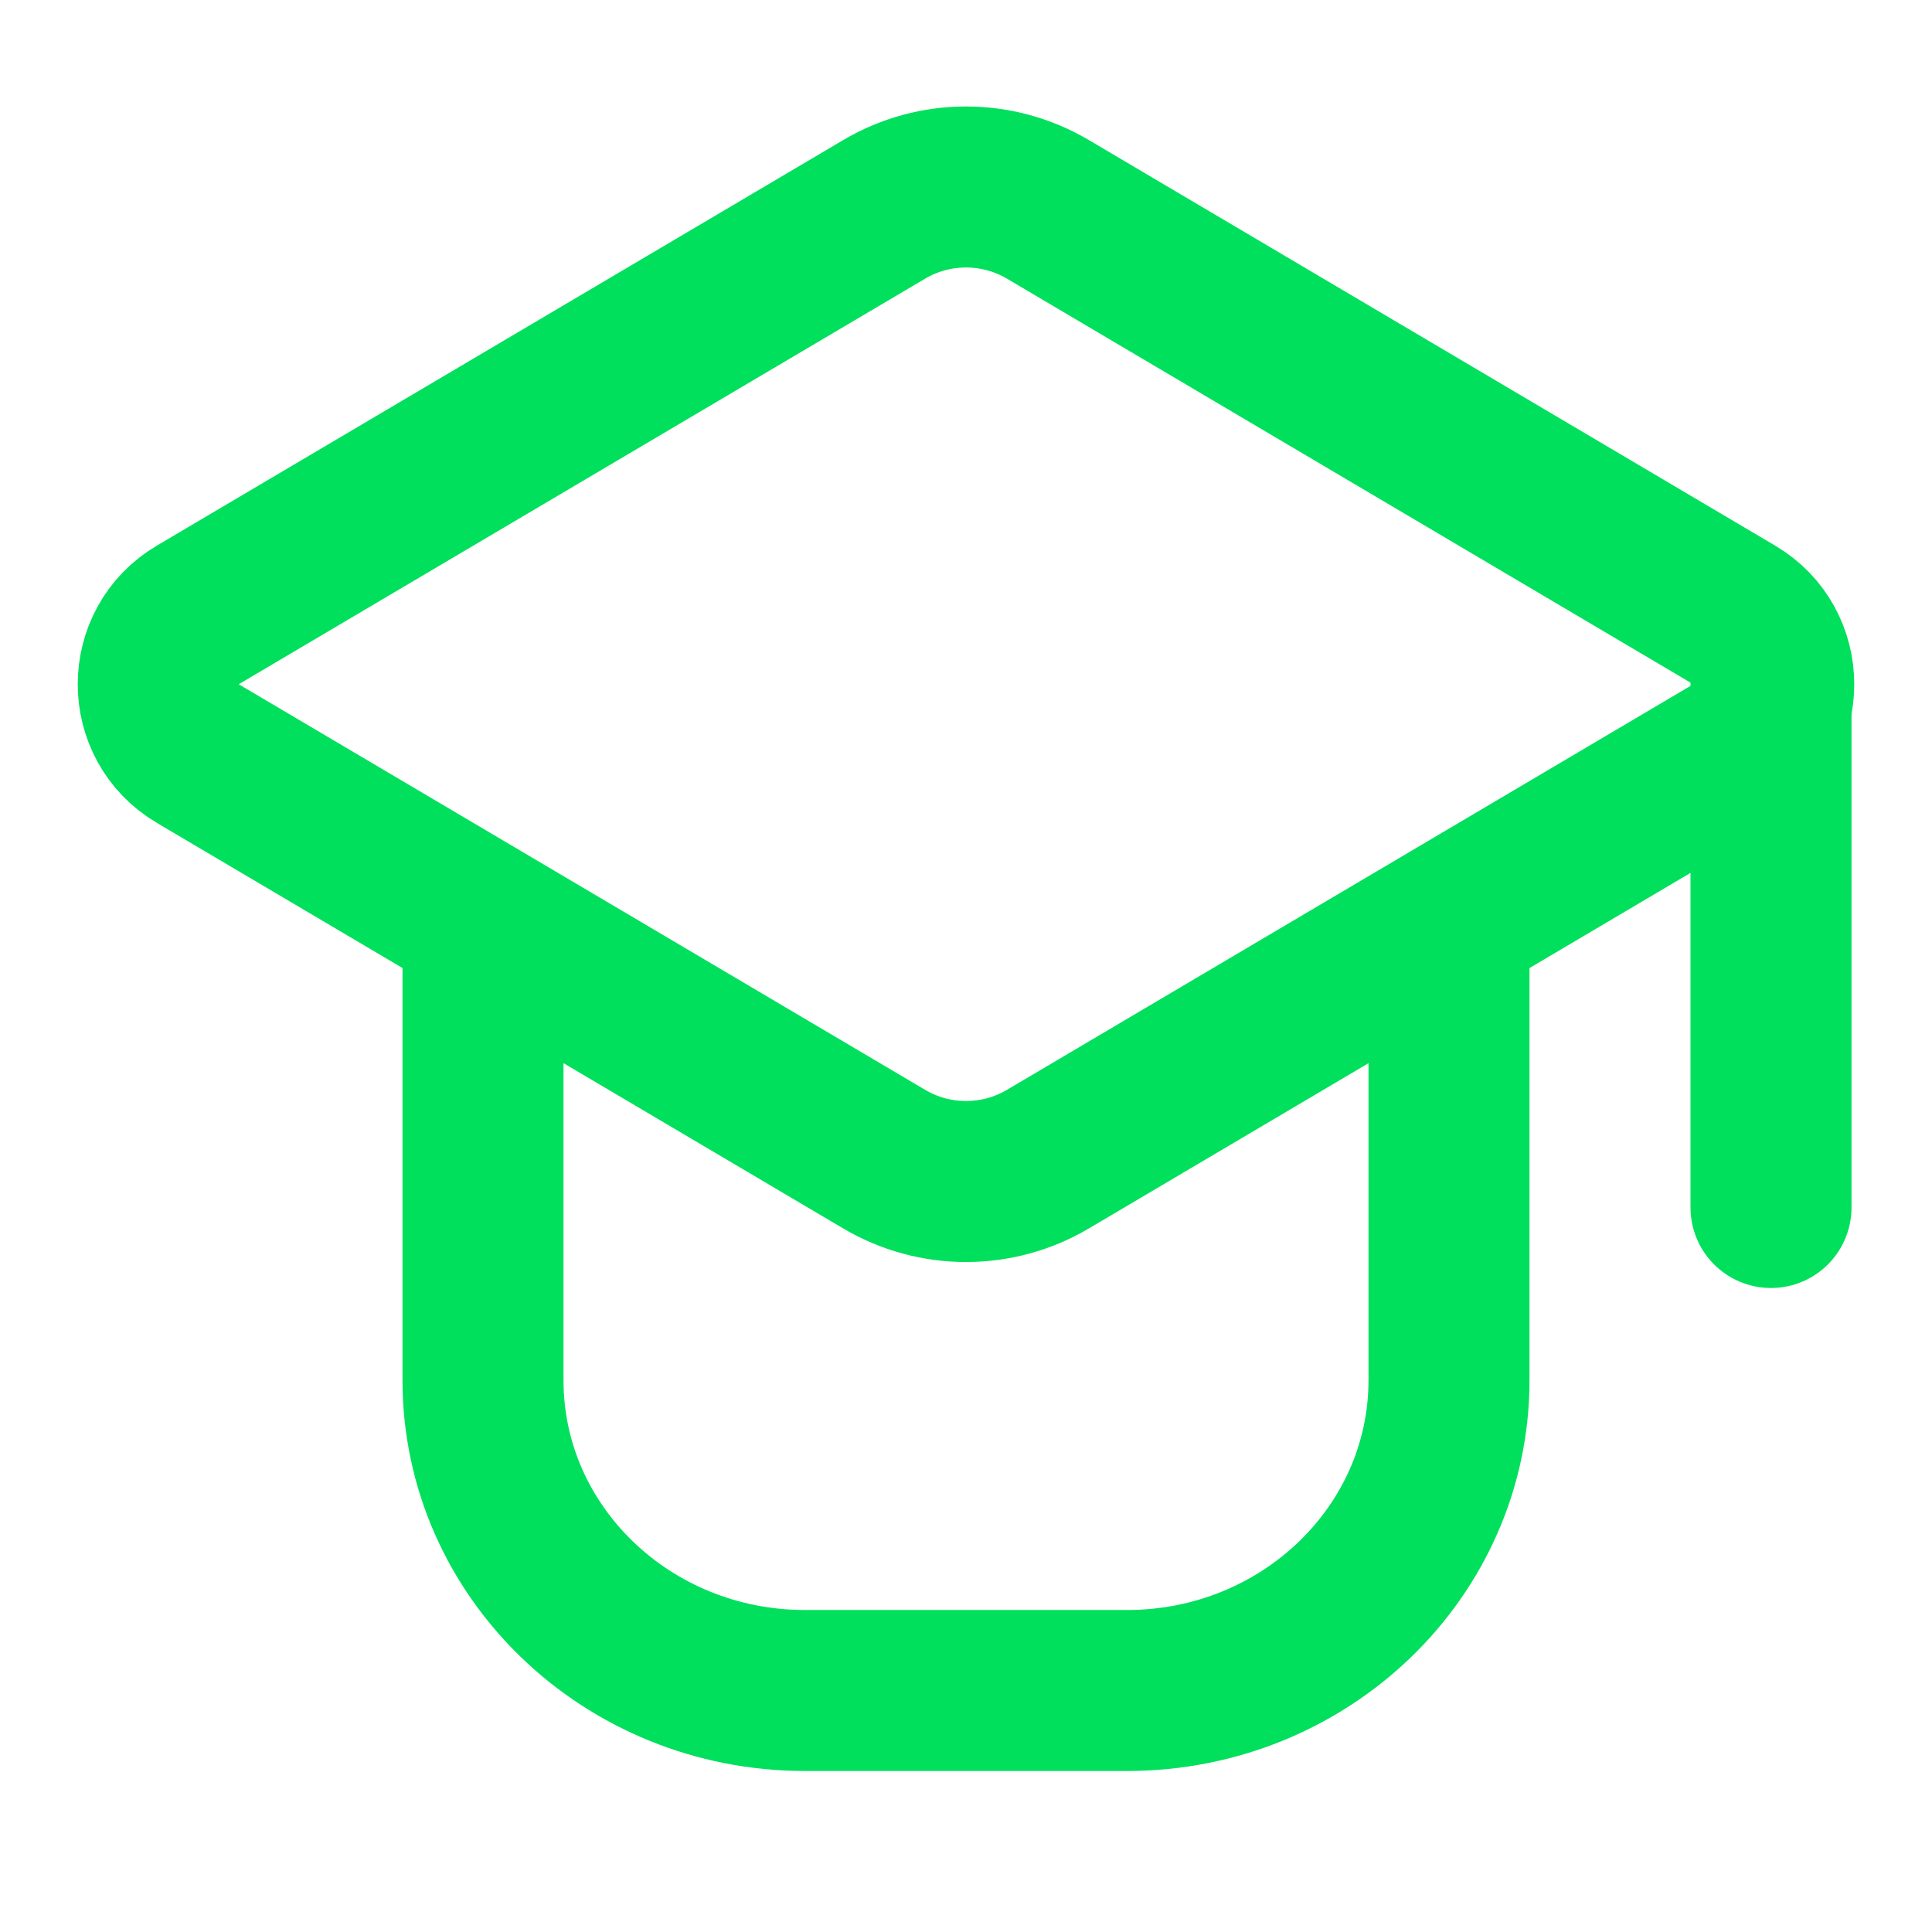 <svg width="24" height="24" viewBox="0 0 24 24" fill="none" xmlns="http://www.w3.org/2000/svg">
<path d="M18 12.01V17.146C18 19.275 16.21 21 14 21H10C7.79 21 6 19.275 6 17.146V12" stroke="#00E05C" stroke-width="2" stroke-linecap="round" stroke-linejoin="round"/>
<path d="M22 15L22 8.5" stroke="#00E05C" stroke-width="2" stroke-linecap="round" stroke-linejoin="round"/>
<path d="M10.983 2.601C11.61 2.23 12.39 2.23 13.018 2.601L21.543 7.639C22.198 8.026 22.198 8.974 21.543 9.361L13.018 14.399C12.39 14.77 11.61 14.77 10.983 14.399L2.457 9.361C1.802 8.974 1.802 8.026 2.457 7.639L10.983 2.601Z" stroke="#00E05C" stroke-width="2" stroke-linecap="round" stroke-linejoin="round"/>
</svg>
